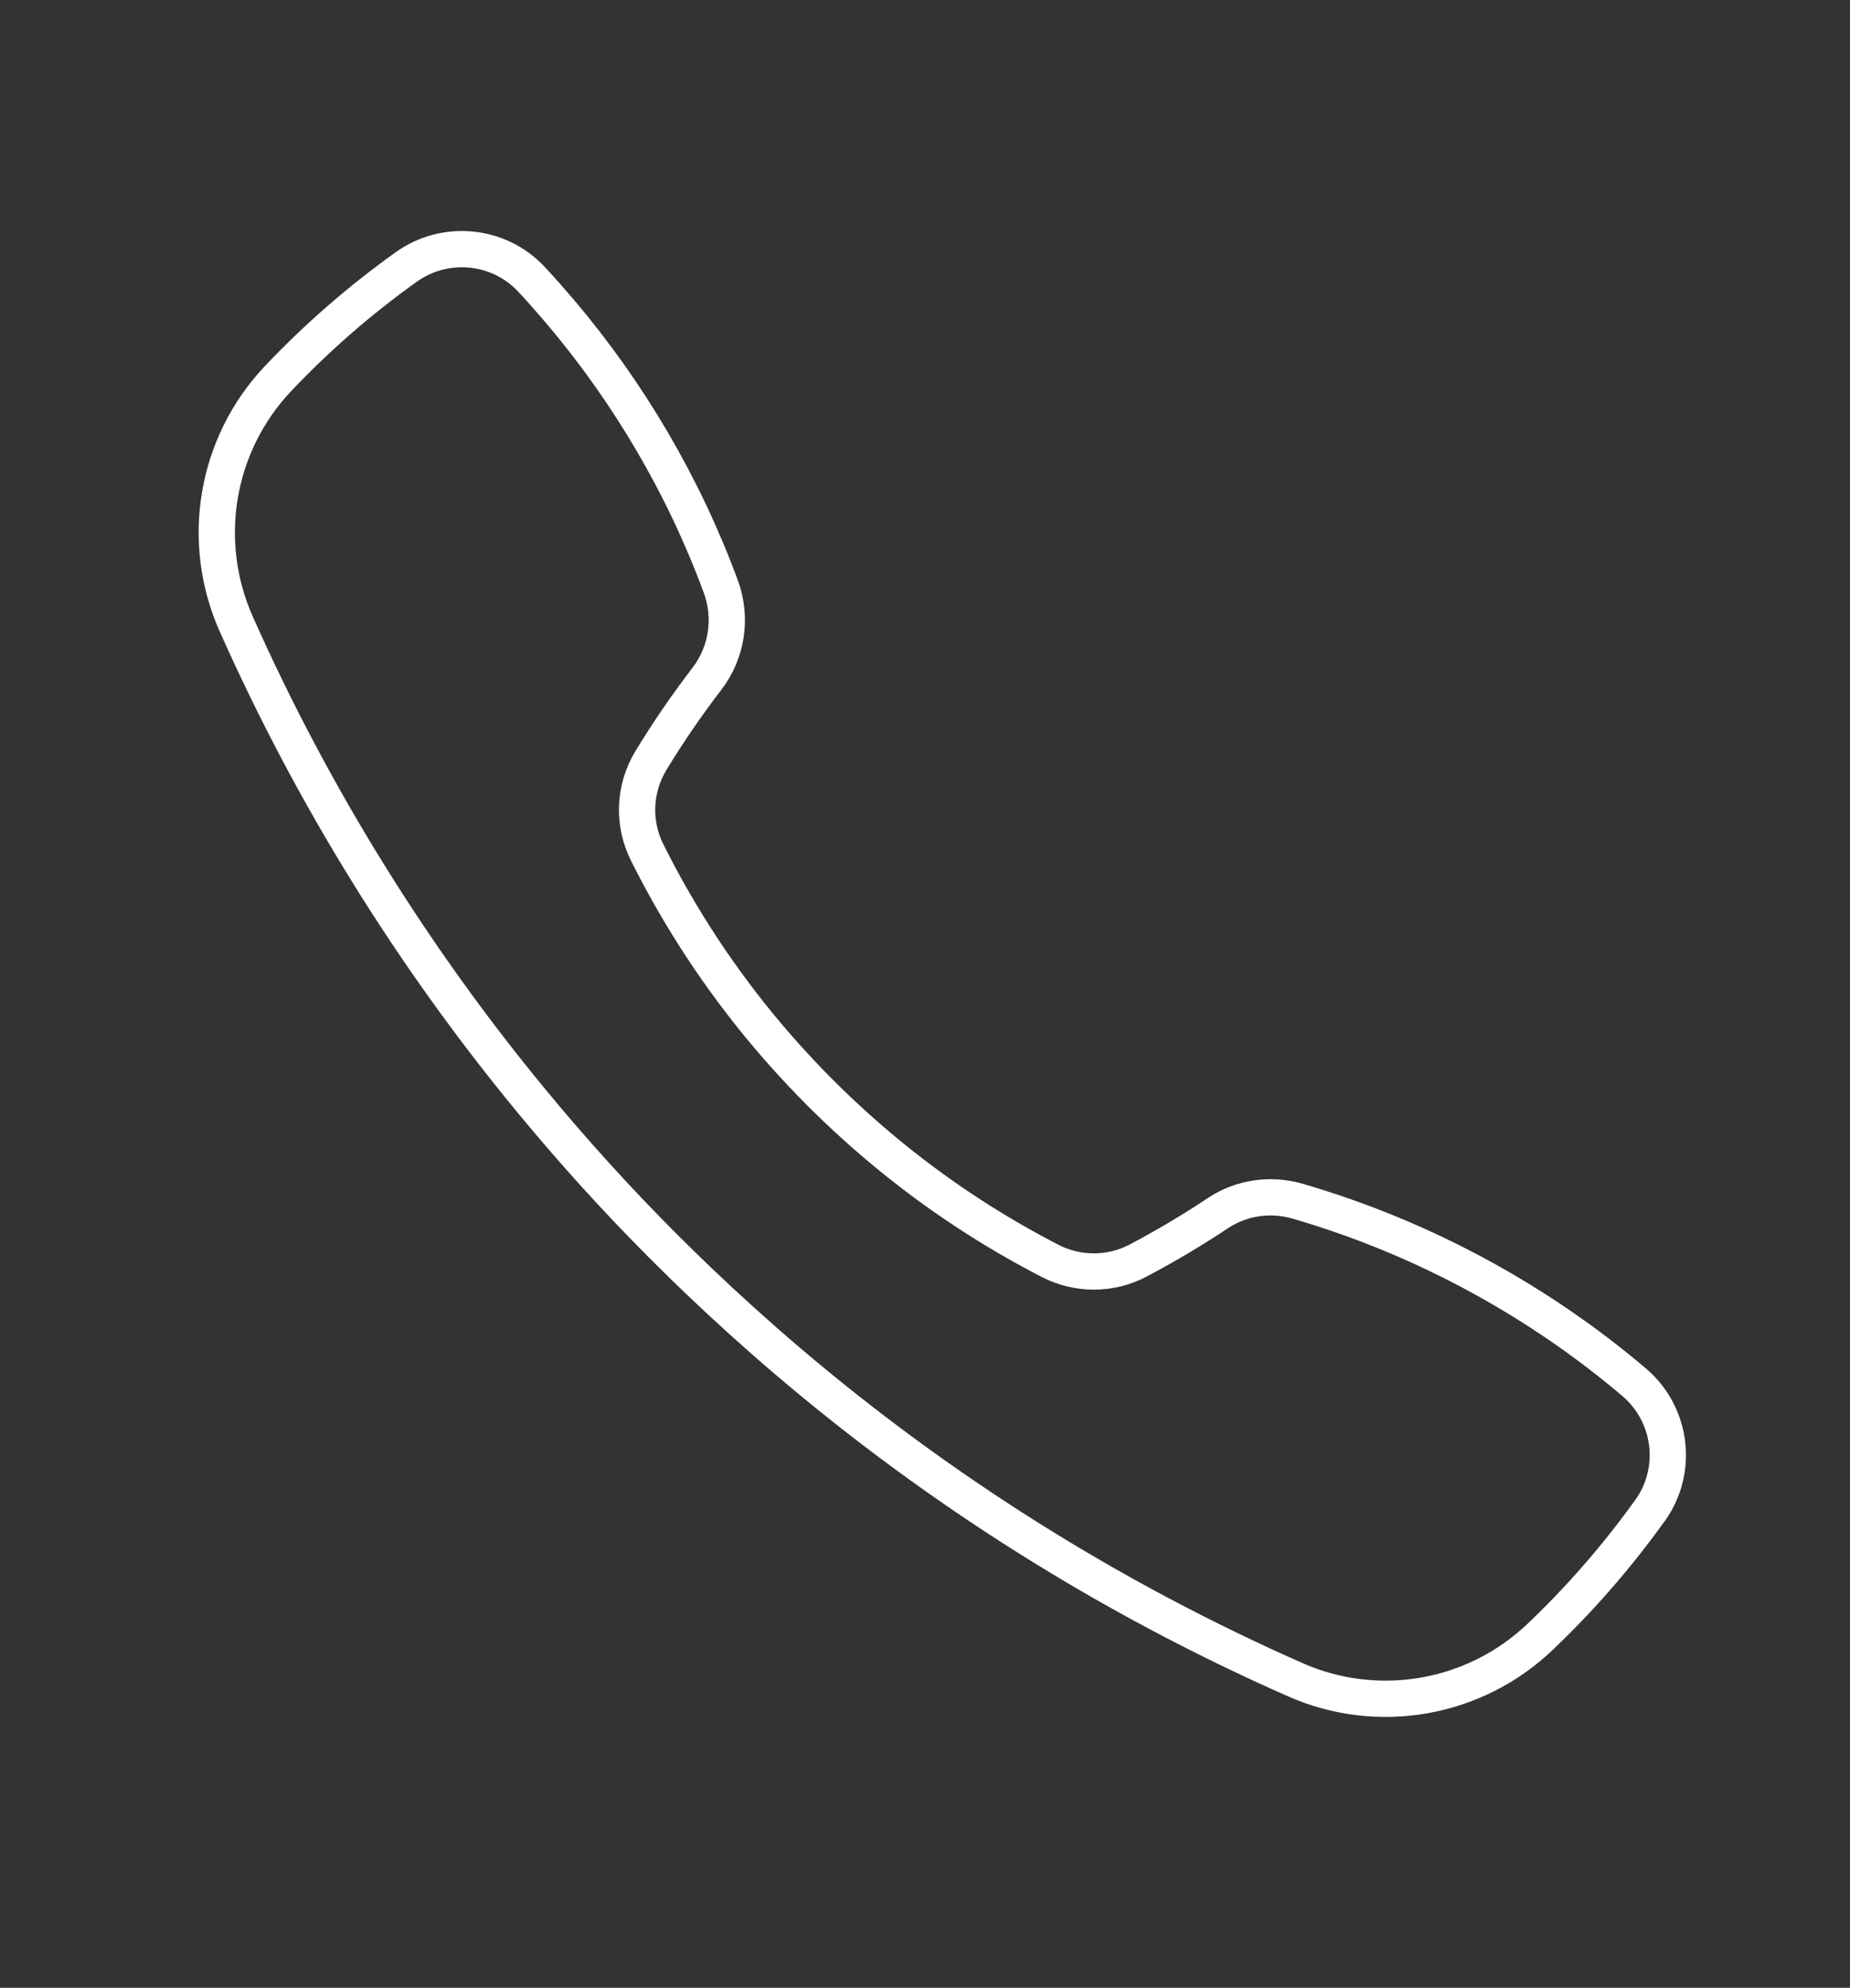 <?xml version="1.0" encoding="UTF-8"?><svg id="Ebene_5" xmlns="http://www.w3.org/2000/svg" viewBox="0 0 153 164.43"><rect x="0" y="0" width="153" height="164.43" fill="#333333" stroke="none"/><defs><style>.cls-1{fill:none;stroke:#fff;stroke-linecap:round;stroke-linejoin:round;stroke-width:3px;}</style></defs><path class="cls-1" d="M136.47,124.93c-2.7,3.77-5.74,7.27-9.09,10.46-5.4,5.16-13.38,6.58-20.22,3.57-15.34-6.76-29.51-15.7-42.09-26.43-2.5-2.13-4.94-4.34-7.32-6.61-1-.96-1.99-1.93-2.97-2.91-3.82-3.83-7.46-7.85-10.9-12.03-9.79-11.89-18.01-25.12-24.35-39.38-3.04-6.85-1.68-14.85,3.47-20.29,3.22-3.4,6.77-6.49,10.59-9.22,3.22-2.31,7.68-1.88,10.38,1.03,.81,.87,1.59,1.76,2.36,2.66,5.66,6.69,10.19,14.36,13.28,22.73,.95,2.57,.53,5.45-1.14,7.63s-3.21,4.42-4.63,6.76-1.53,5.19-.32,7.61c2.74,5.49,6.12,10.61,10.05,15.25,3.54,4.17,7.51,7.96,11.86,11.3,3.57,2.74,7.39,5.16,11.42,7.24,2.29,1.18,5.01,1.17,7.28-.03s4.46-2.5,6.58-3.91c1.94-1.3,4.36-1.65,6.6-1,9.14,2.66,17.56,6.99,24.93,12.63,.99,.76,1.96,1.54,2.91,2.35,3.12,2.65,3.7,7.27,1.32,10.6Z"/></svg>